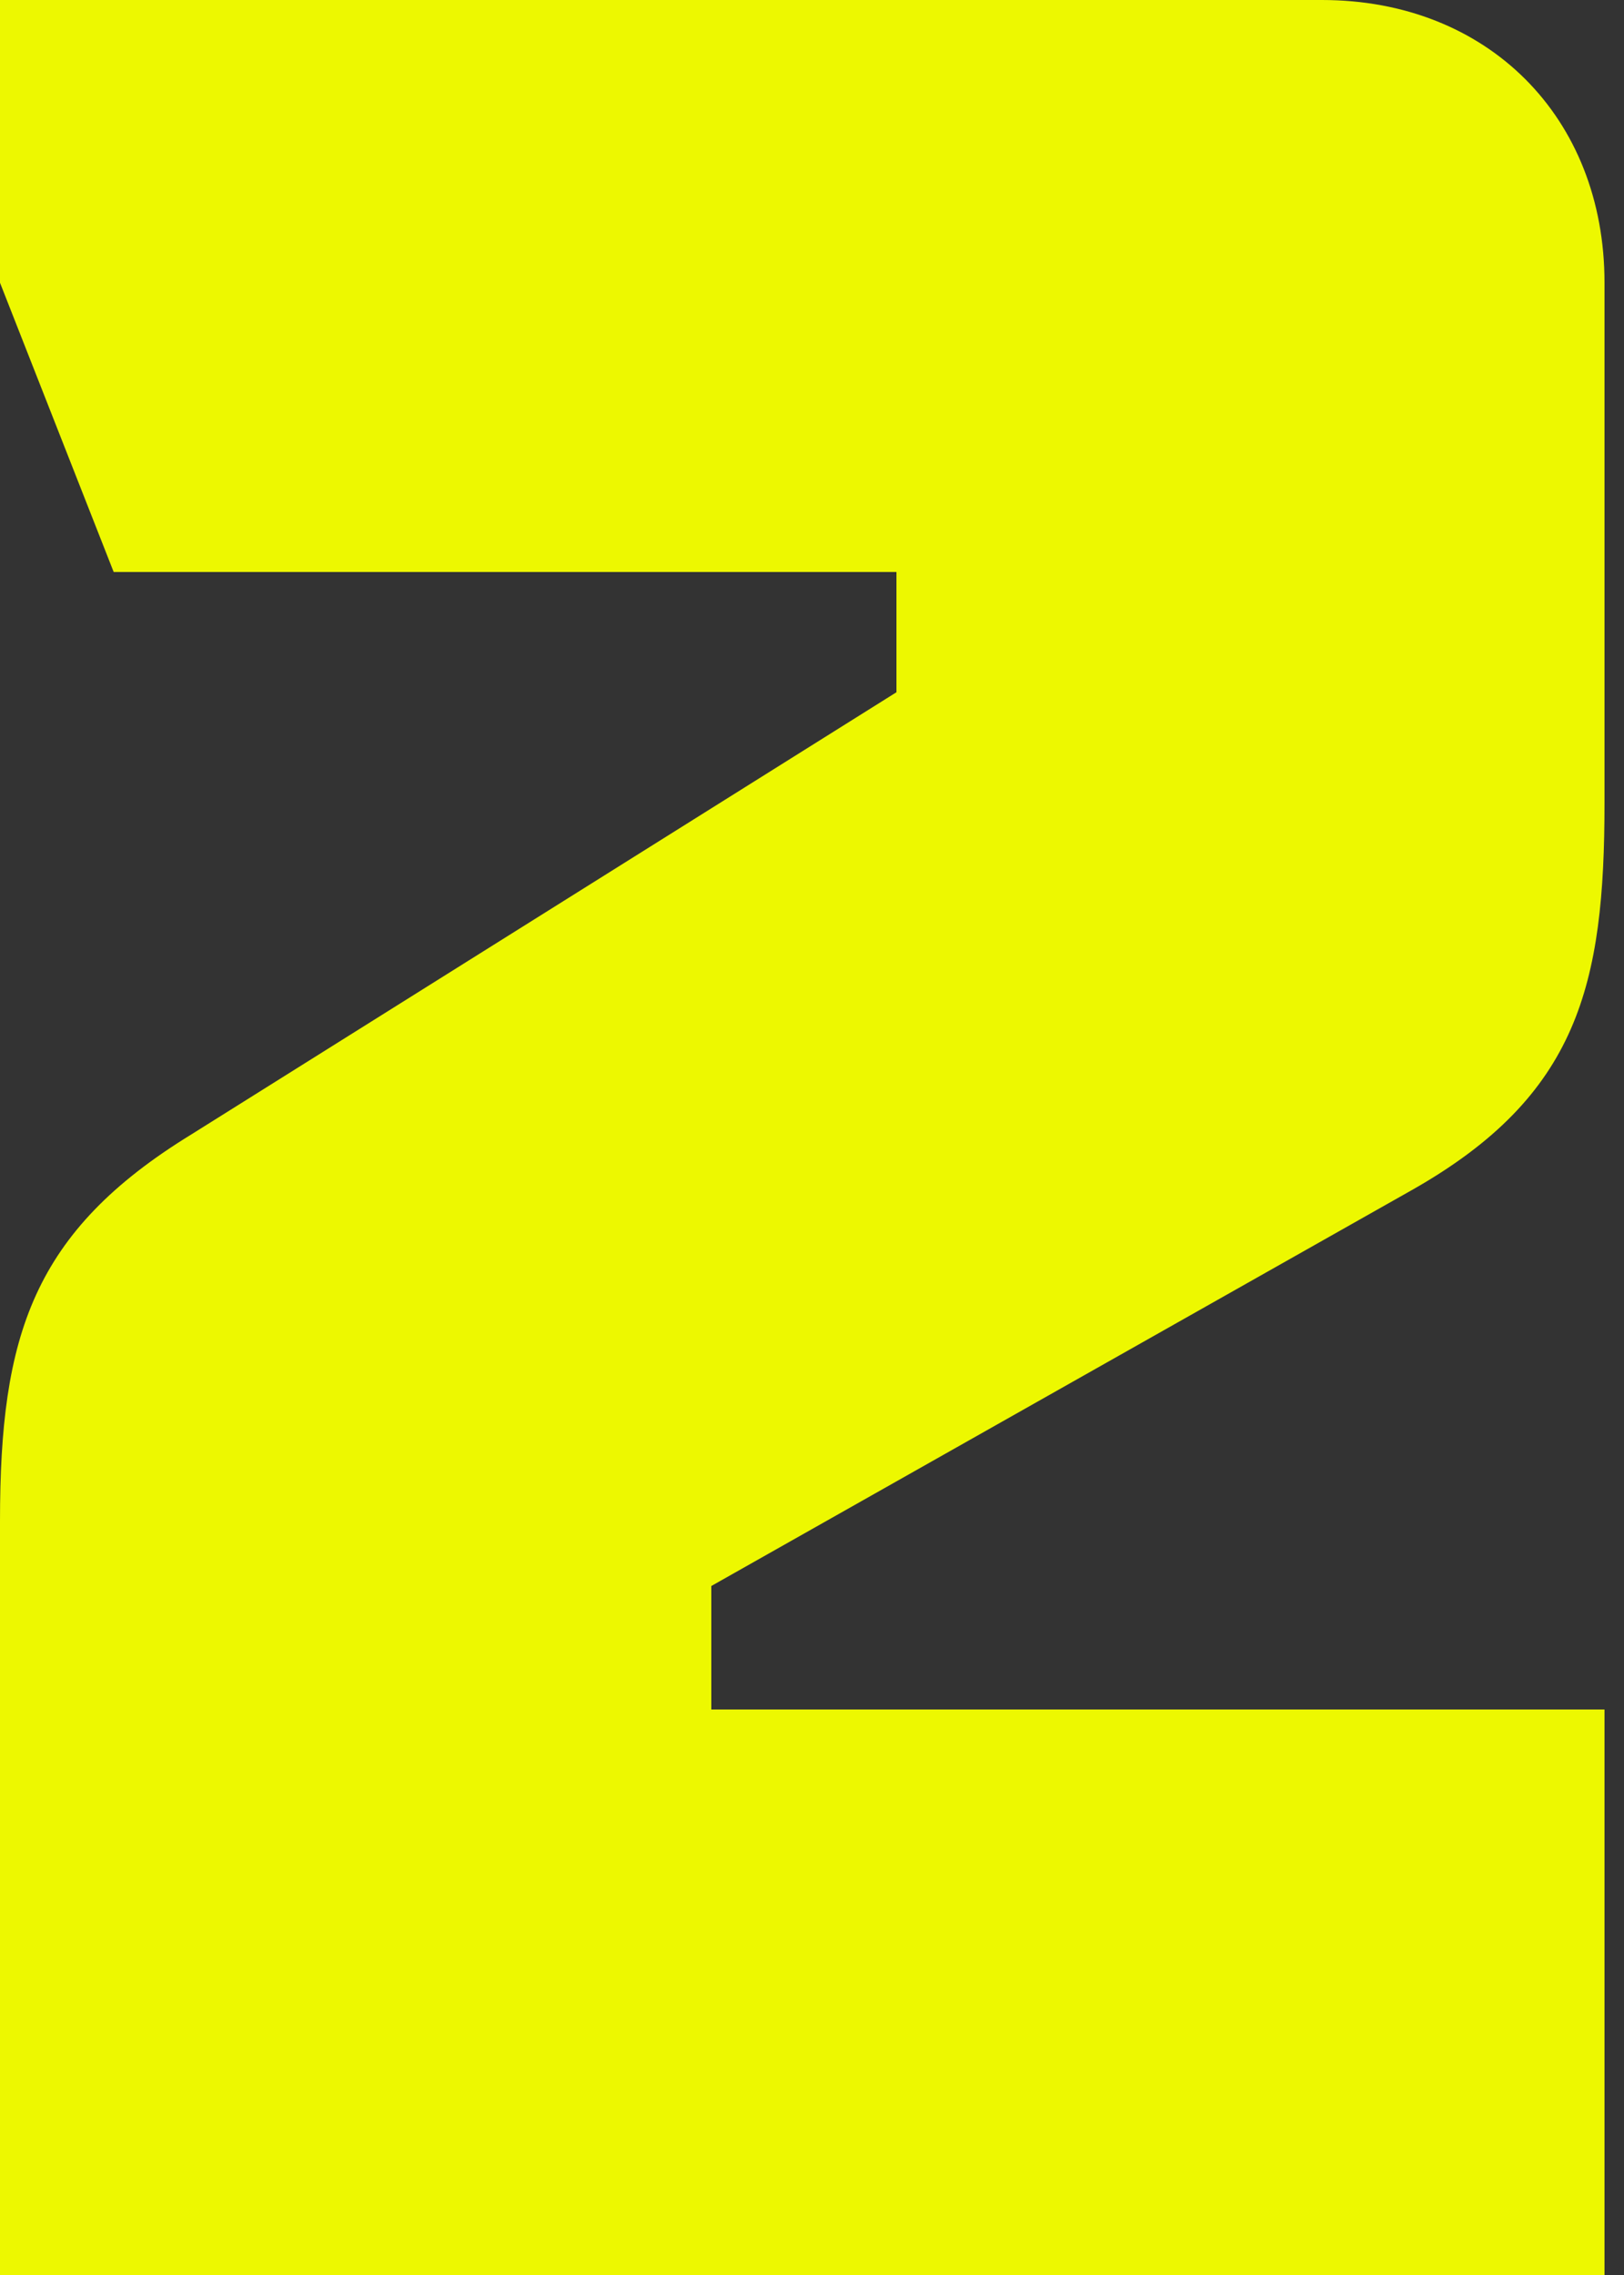 <?xml version="1.0" encoding="UTF-8"?> <svg xmlns="http://www.w3.org/2000/svg" width="20" height="28" viewBox="0 0 20 28" fill="none"><rect x="0" y="0" width="20" height="28" fill="#333333" stroke="none"/> <path d="M17.4 14.64C19.44 13.48 19.76 12.12 19.76 9.88V3.48C19.76 1.44 18.32 0 16.28 0H0V3.48L1.4 7.04H11.04V8.52L2.36 13.96C0.4 15.16 0 16.44 0 18.72V28H19.76V21.04H8.76V19.52L17.4 14.64Z" fill="#EDF800"></path> </svg> 